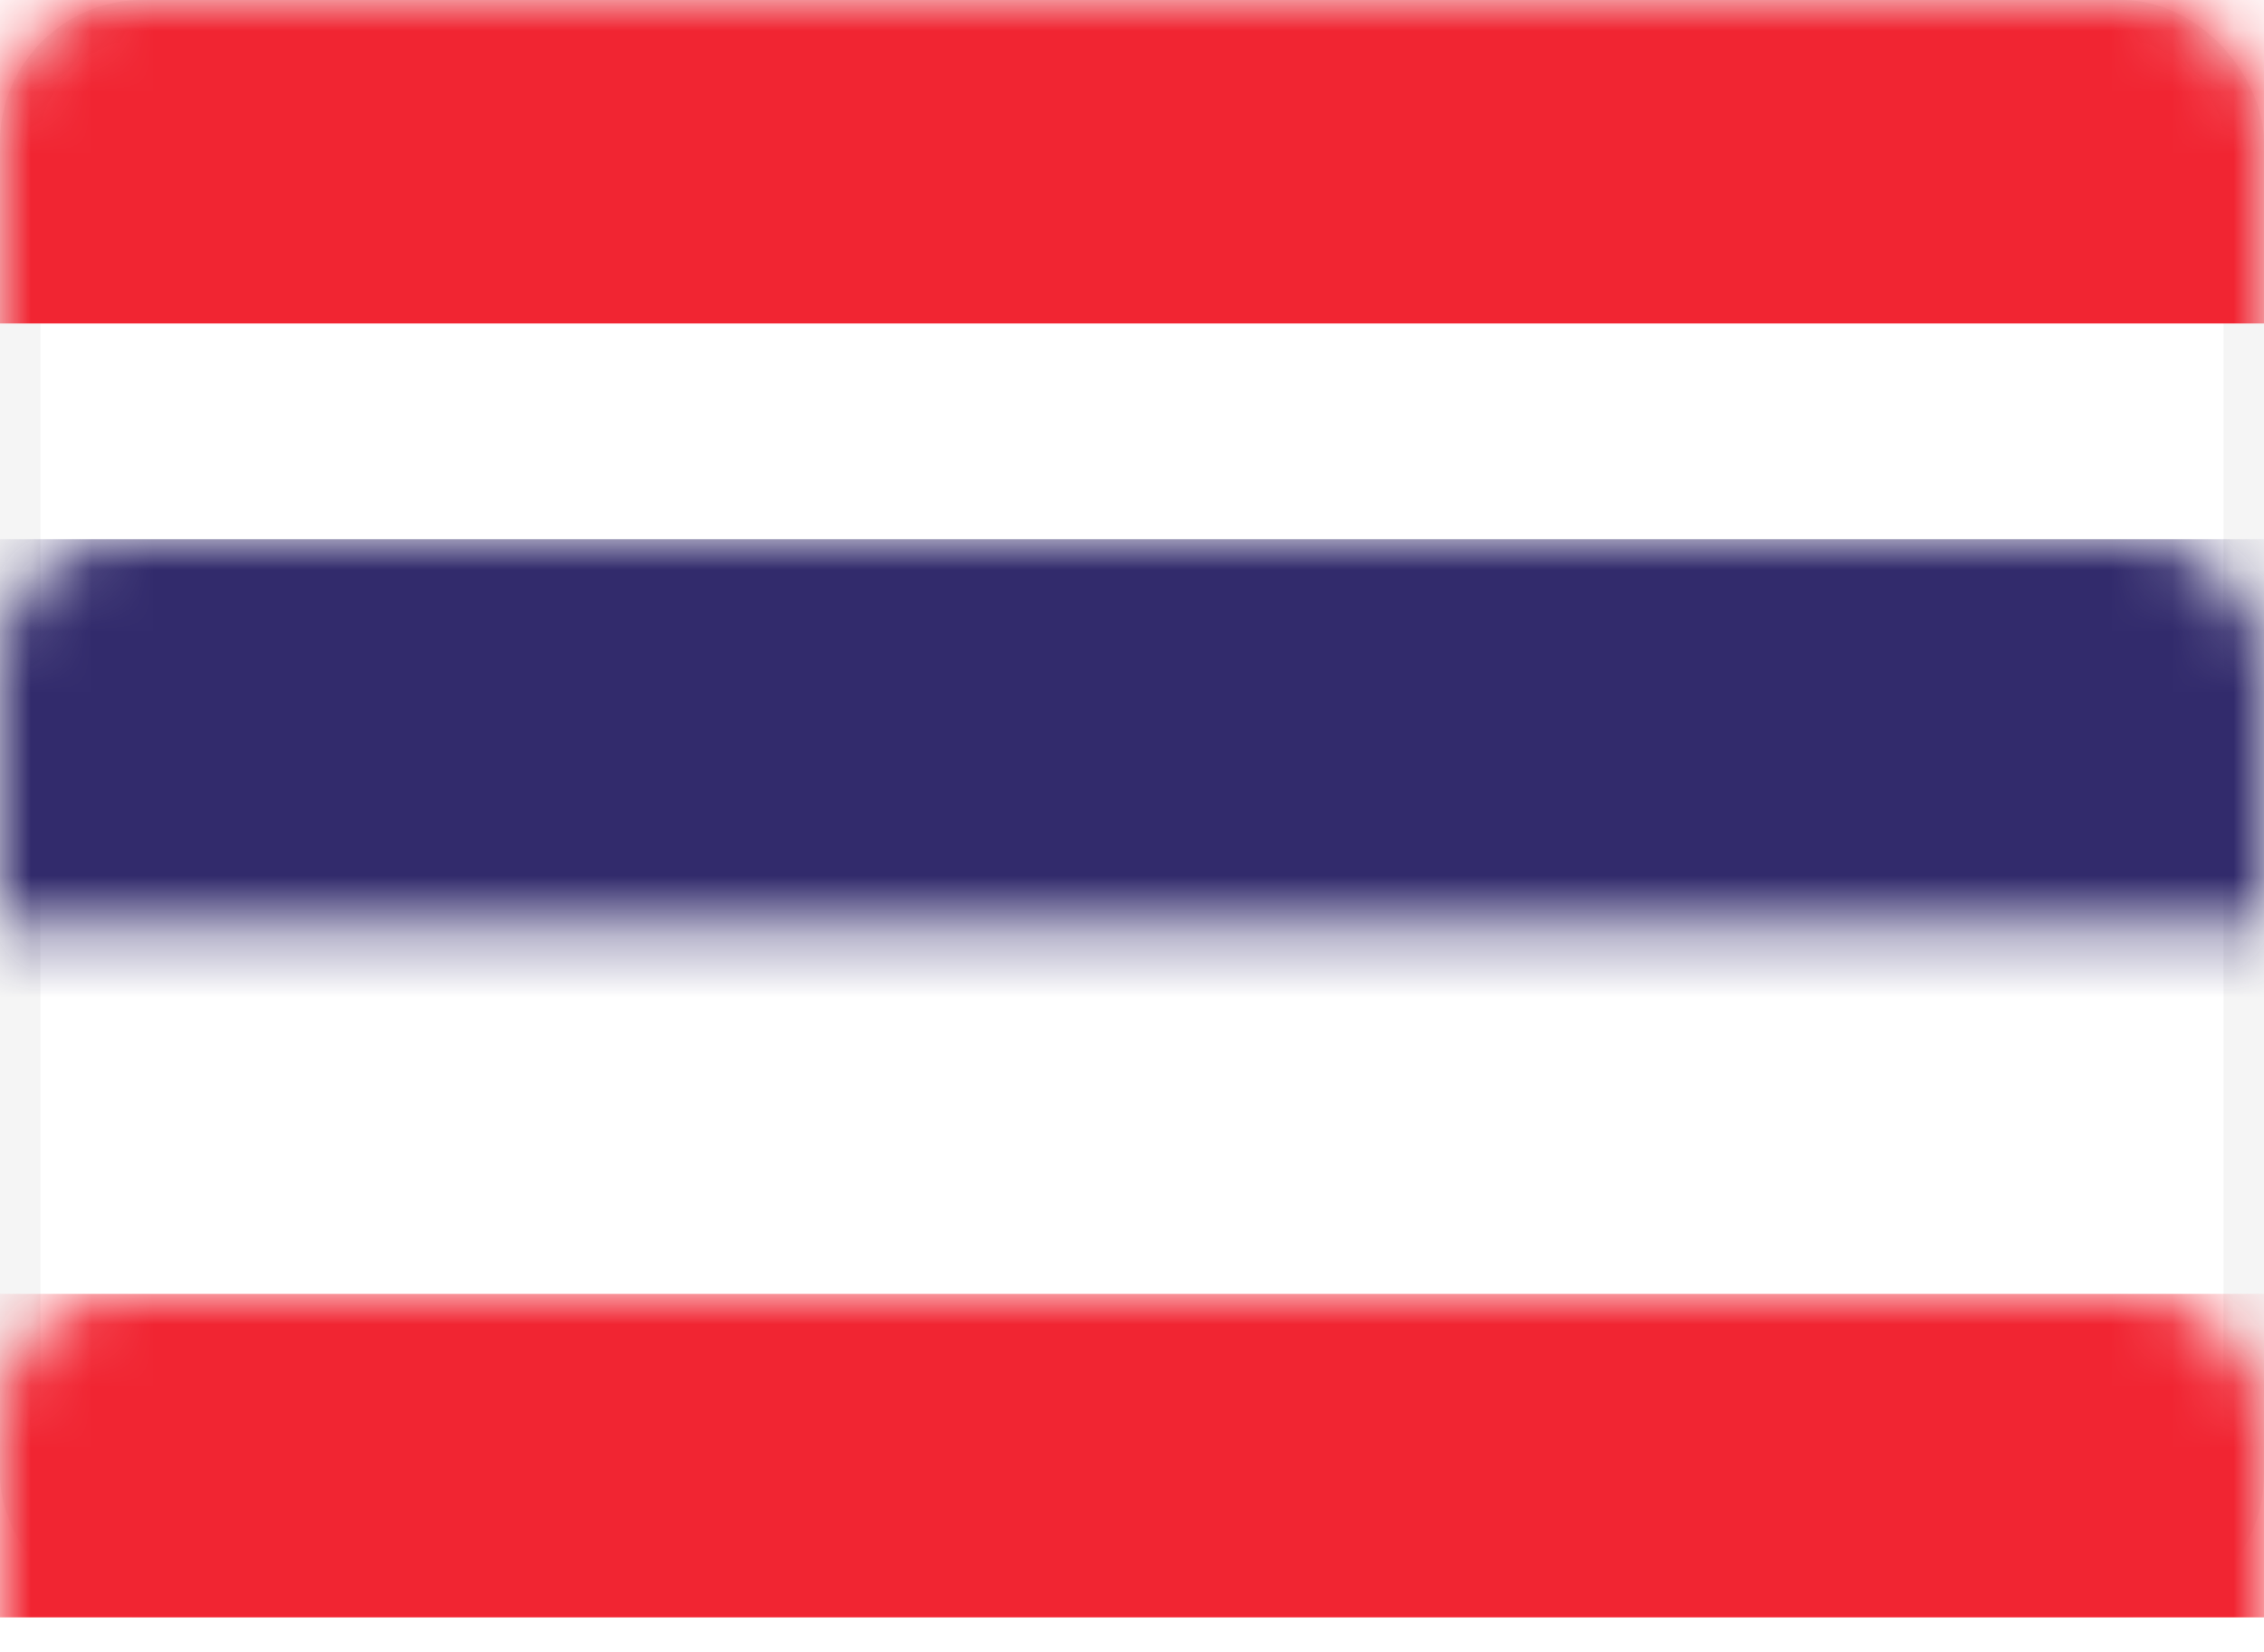 <?xml version="1.0" encoding="UTF-8"?>
<svg width="37px" height="27px" viewBox="0 0 37 27" version="1.1" xmlns="http://www.w3.org/2000/svg" xmlns:xlink="http://www.w3.org/1999/xlink">
    <title>flag icon / Thailand</title>
    <defs>
        <rect id="path-1" x="0" y="0" width="37" height="26.429" rx="2"></rect>
    </defs>
    <g id="flag-icon-/-Thailand" stroke="none" stroke-width="1" fill="none" fill-rule="evenodd">
        <g id="TH">
            <mask id="mask-2" fill="white">
                <use xlink:href="#path-1"></use>
            </mask>
            <rect stroke="#F5F5F5" stroke-width="0.661" x="0.33" y="0.33" width="36.339" height="25.768" rx="2"></rect>
            <rect id="Rectangle-2" fill="#F12532" mask="url(#mask-2)" x="0" y="0" width="37" height="5.286"></rect>
            <rect id="Rectangle-2" fill="#F12532" mask="url(#mask-2)" x="0" y="21.143" width="37" height="5.286"></rect>
            <rect id="Rectangle-2-Copy-4" fill="#322B6C" mask="url(#mask-2)" x="0" y="8.81" width="37" height="8.81"></rect>
        </g>
    </g>
</svg>